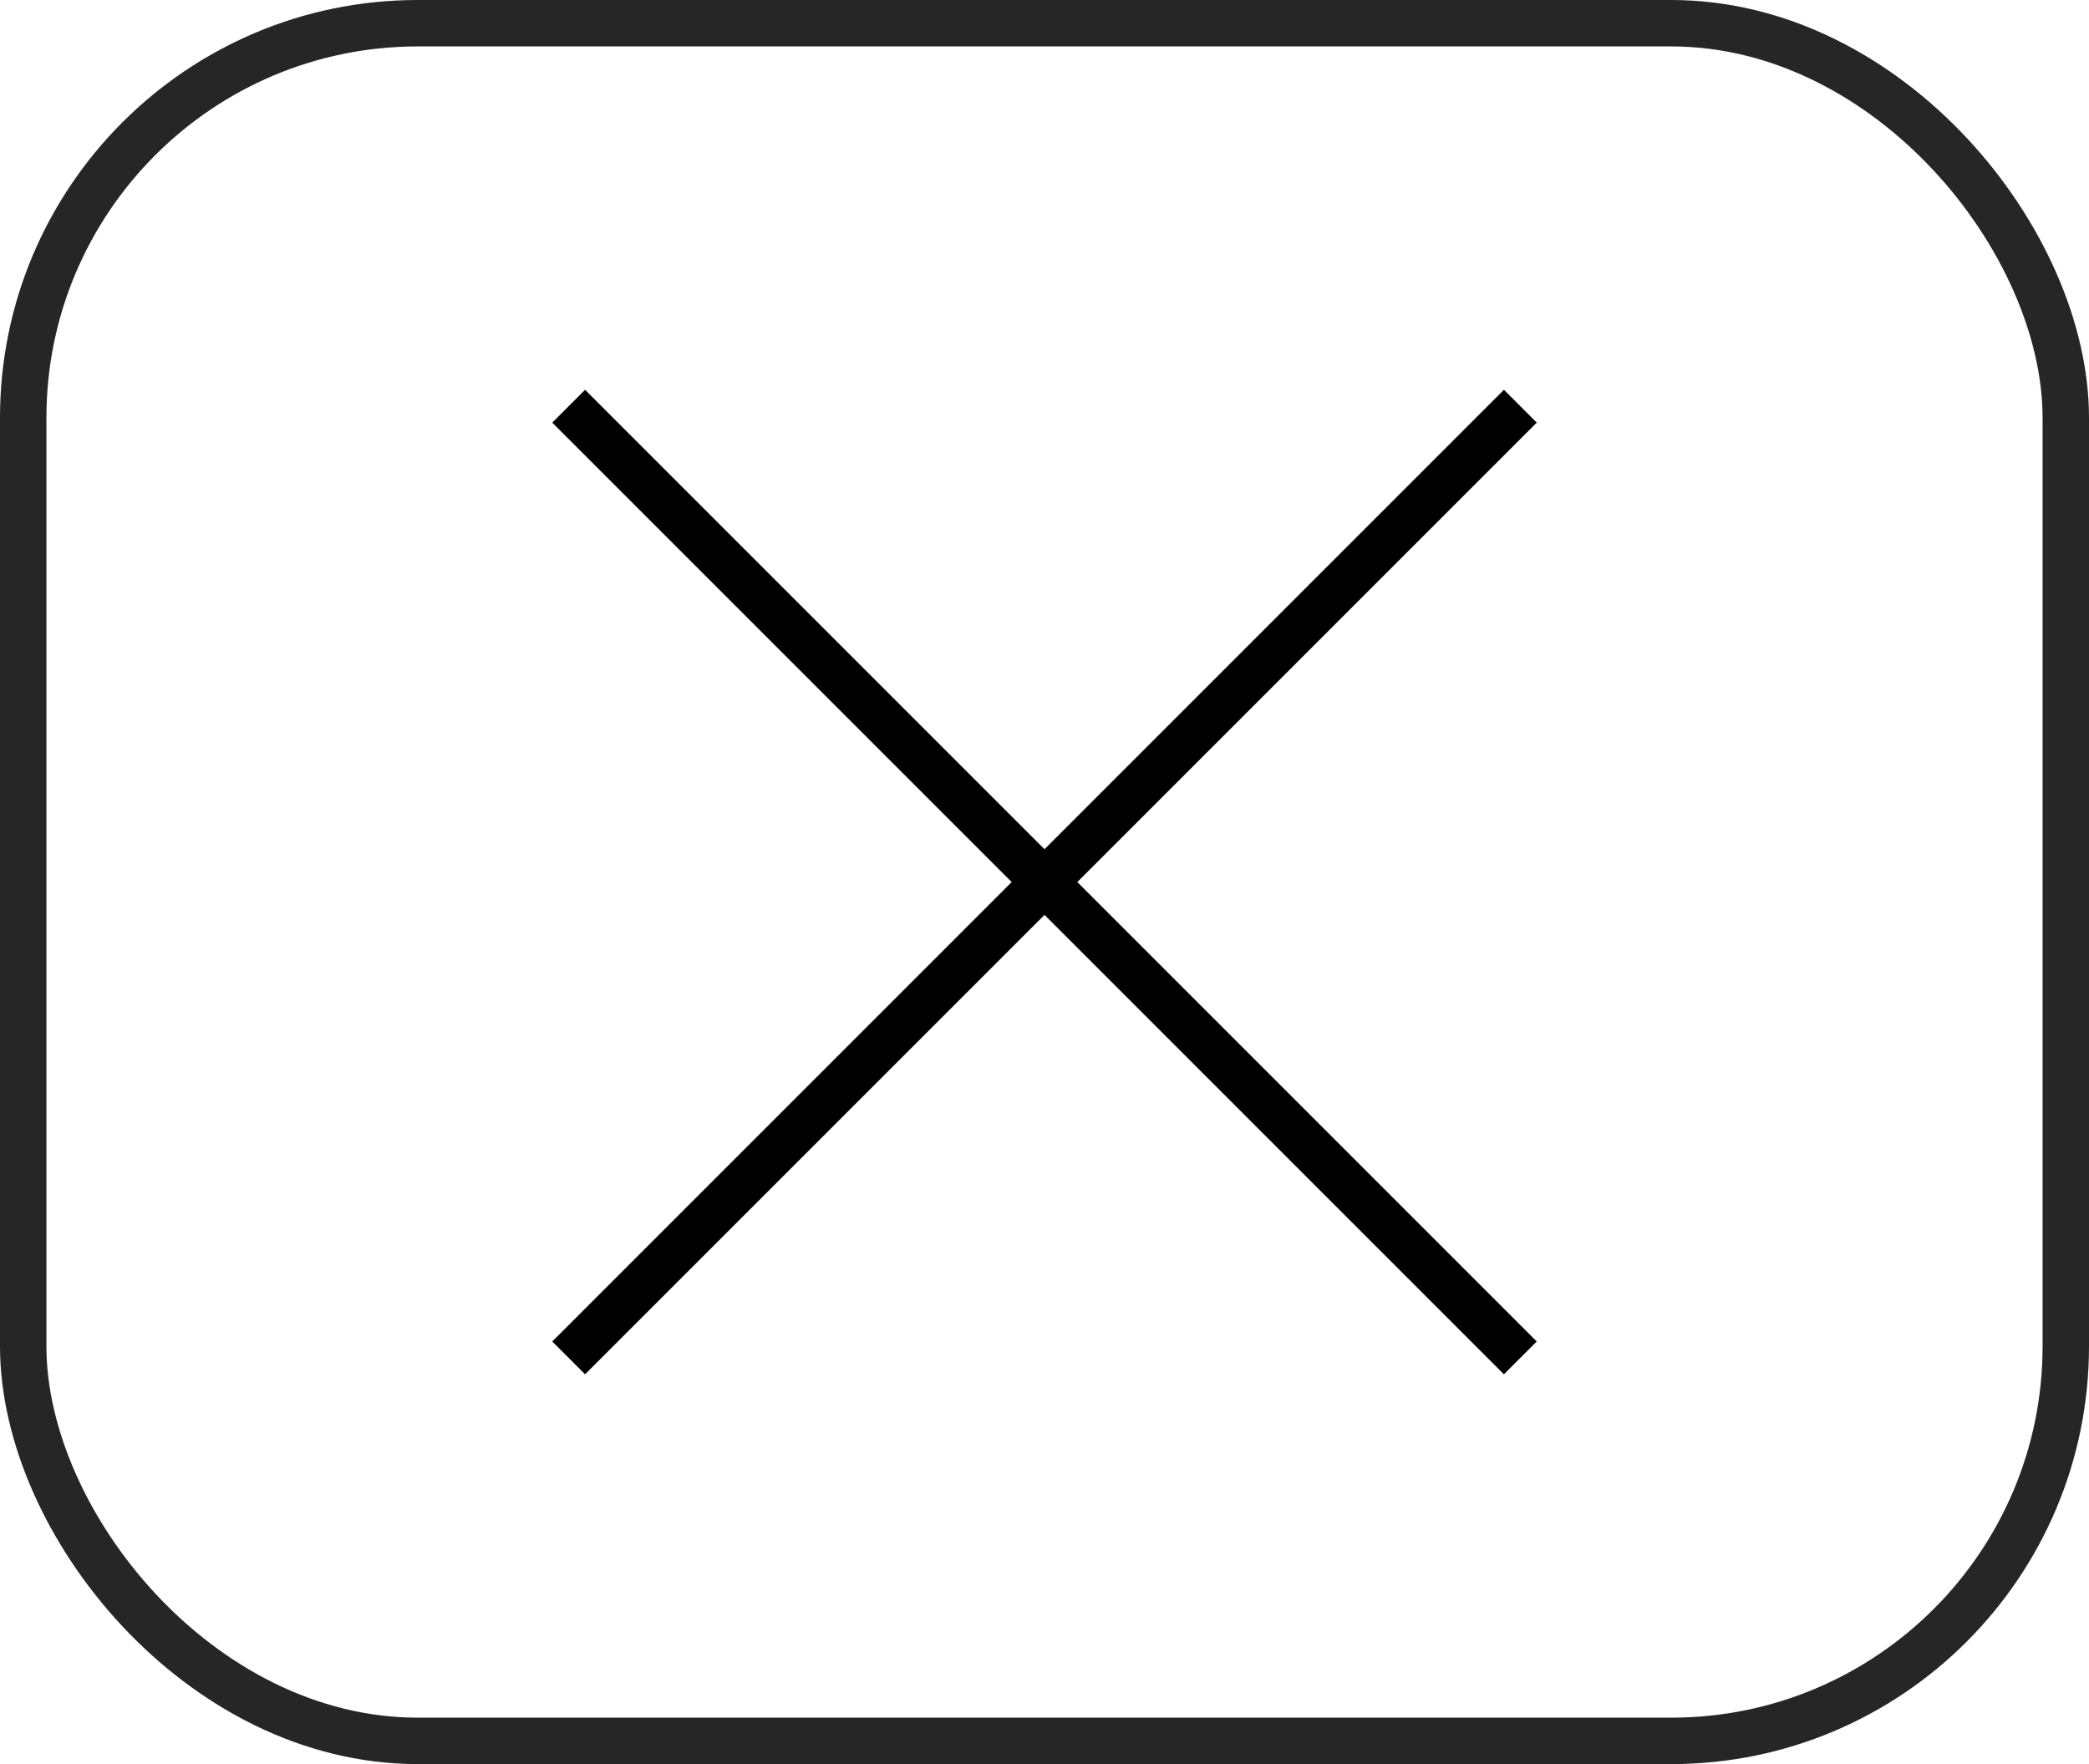 <svg width="45" height="38" viewBox="0 0 45 38" fill="none" xmlns="http://www.w3.org/2000/svg">
  <path d="M12.25 8.75L22.5 19M32.75 29.25L22.5 19M22.5 19L32.75 8.75L12.25 29.25" stroke="black"/>
  <rect x="0.5" y="0.5" width="44" height="37" rx="8.5" stroke="#262626"/>
</svg>
